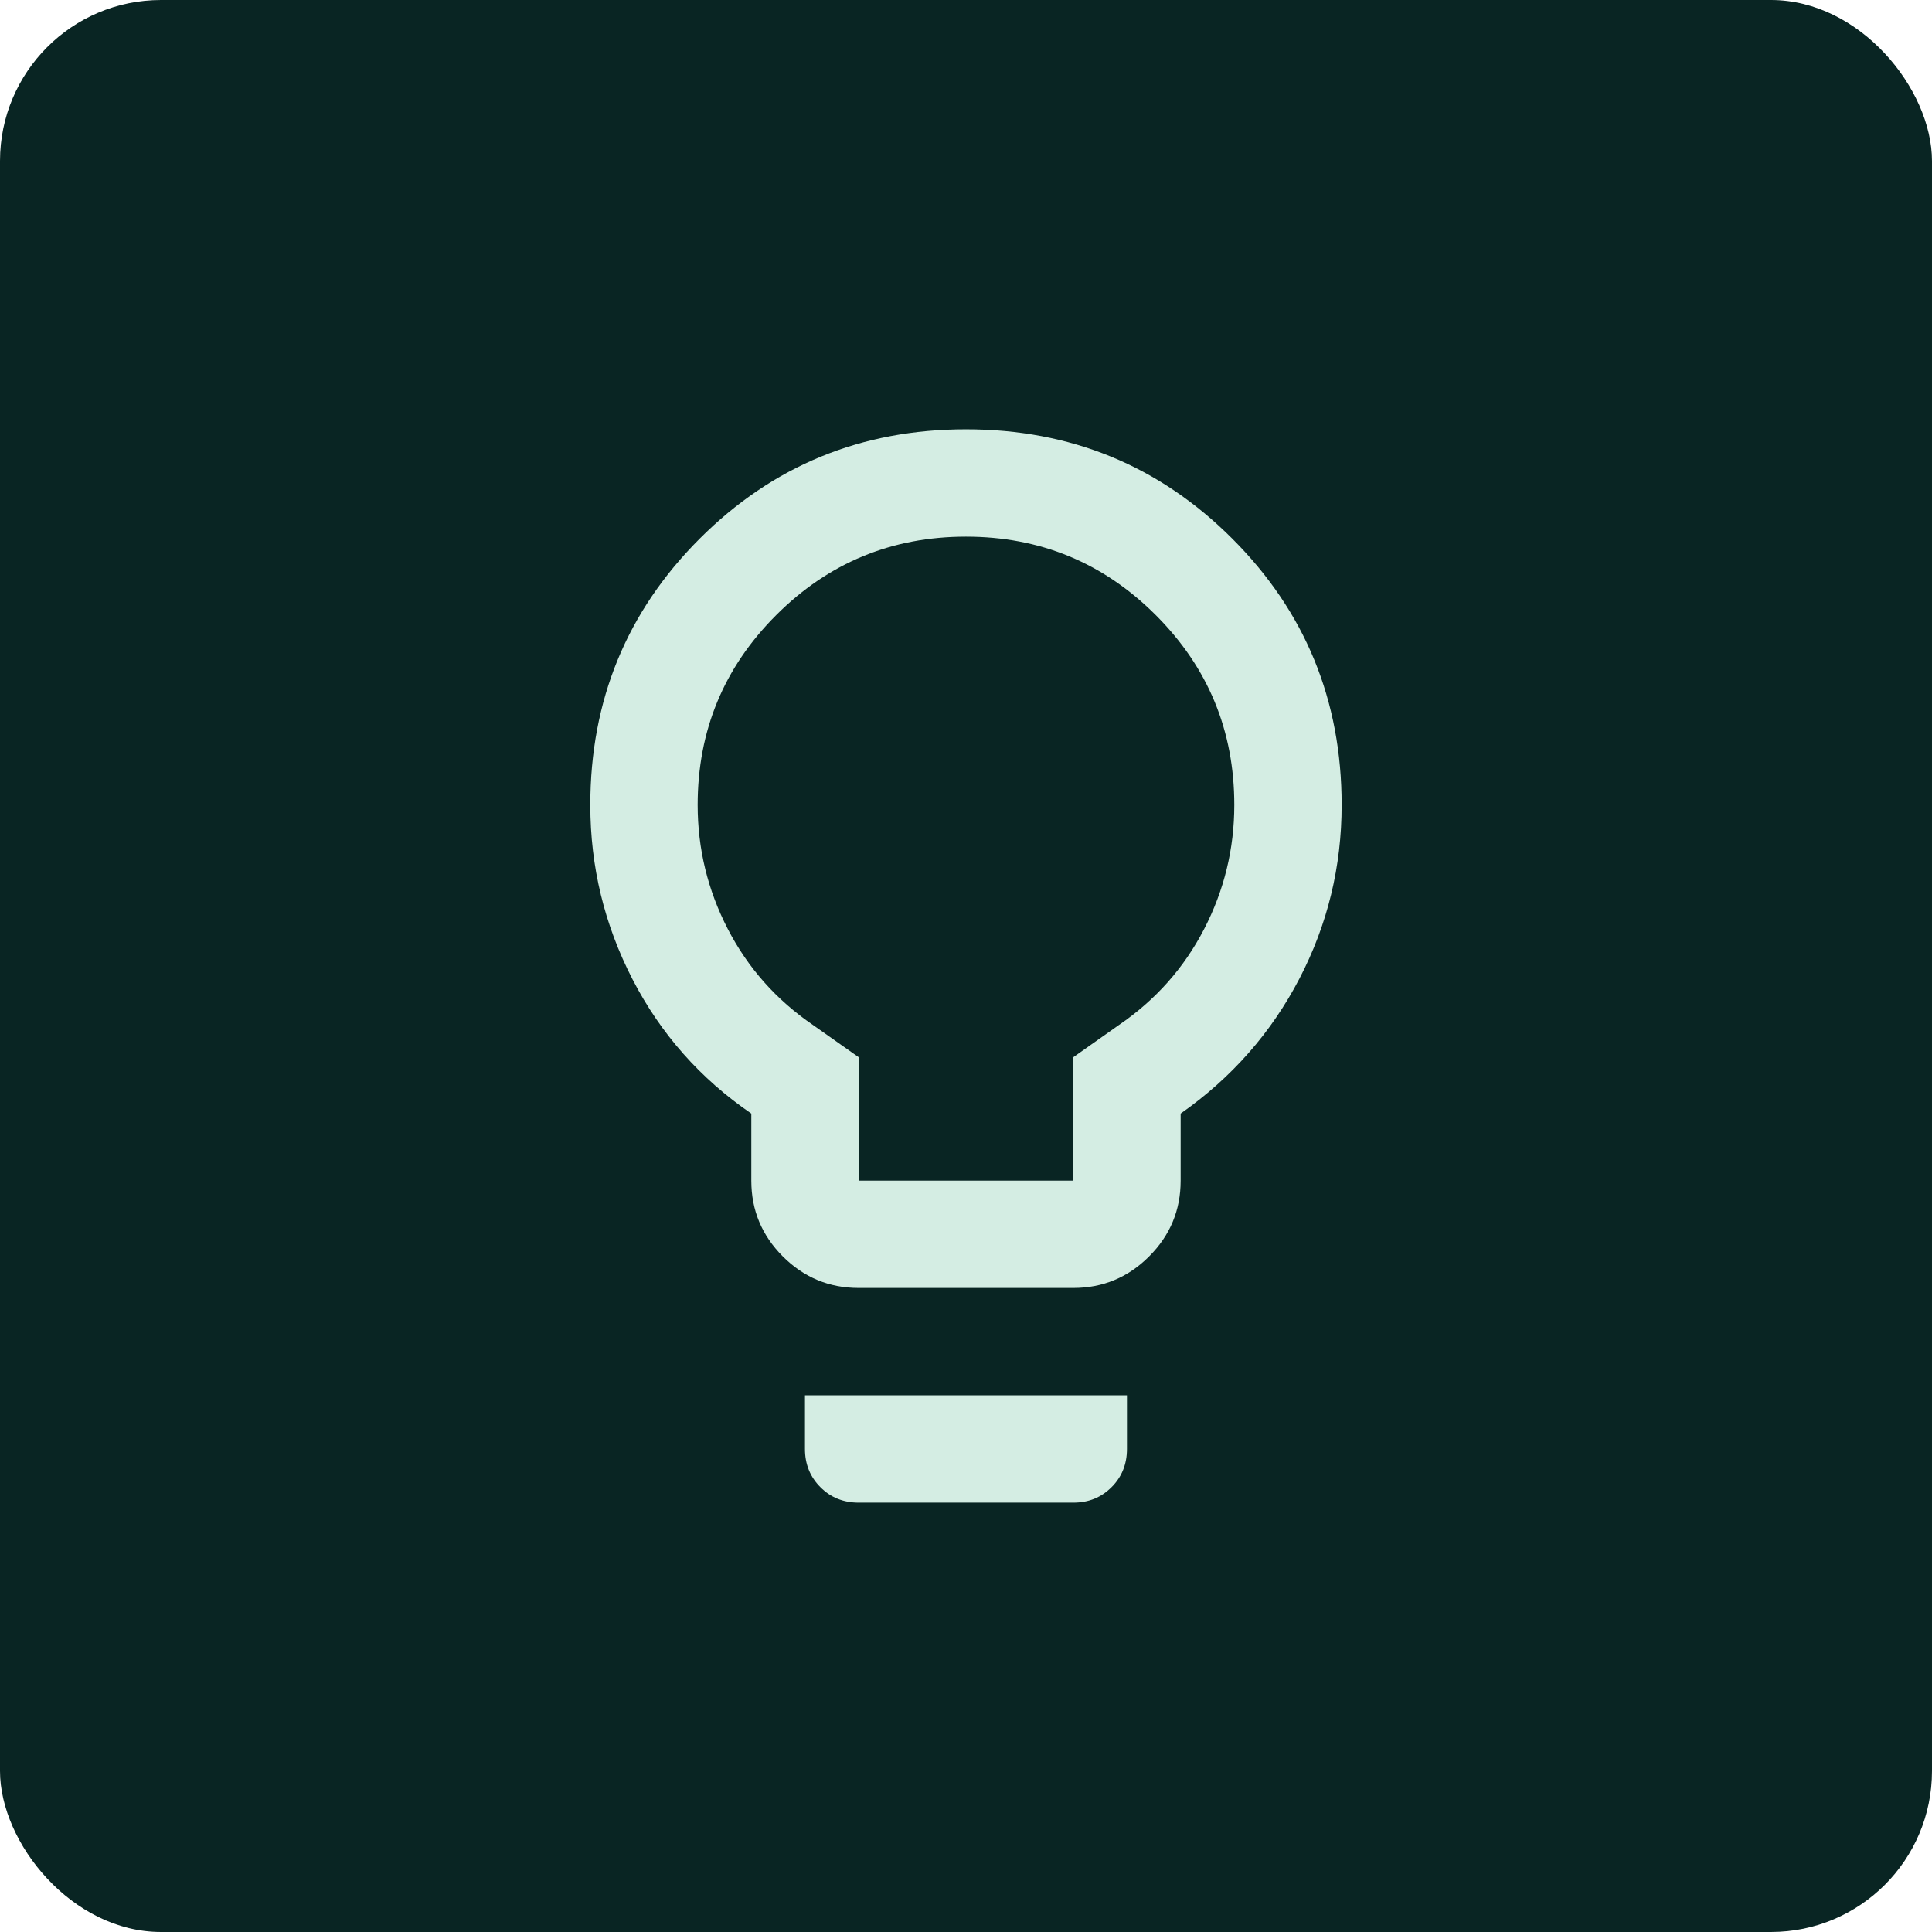 <svg width="48" height="48" viewBox="0 0 48 48" fill="none" xmlns="http://www.w3.org/2000/svg">
<rect width="48" height="48" rx="4" fill="#092523"/>
<mask id="mask0_38279_15994" style="mask-type:alpha" maskUnits="userSpaceOnUse" x="8" y="8" width="32" height="32">
<rect x="8" y="8" width="32" height="32" fill="#D9D9D9"/>
</mask>
<g mask="url(#mask0_38279_15994)">
<path d="M21.333 31.999C20.599 31.999 19.972 31.738 19.449 31.216C18.927 30.694 18.666 30.066 18.666 29.333V27.666C17.399 26.799 16.416 25.688 15.716 24.333C15.016 22.977 14.666 21.533 14.666 19.999C14.666 17.399 15.572 15.194 17.383 13.383C19.194 11.572 21.399 10.666 23.999 10.666C26.599 10.666 28.805 11.572 30.616 13.383C32.427 15.194 33.333 17.399 33.333 19.999C33.333 21.533 32.983 22.972 32.283 24.316C31.583 25.66 30.599 26.777 29.333 27.666V29.333C29.333 30.066 29.072 30.694 28.549 31.216C28.027 31.738 27.399 31.999 26.666 31.999H21.333ZM21.333 29.333H26.666V26.266L27.799 25.466C28.71 24.844 29.416 24.049 29.916 23.083C30.416 22.116 30.666 21.088 30.666 19.999C30.666 18.155 30.016 16.583 28.716 15.283C27.416 13.983 25.844 13.333 23.999 13.333C22.155 13.333 20.583 13.983 19.283 15.283C17.983 16.583 17.333 18.155 17.333 19.999C17.333 21.088 17.583 22.116 18.083 23.083C18.583 24.049 19.288 24.844 20.199 25.466L21.333 26.266V29.333ZM21.333 37.333C20.955 37.333 20.638 37.205 20.383 36.949C20.127 36.694 19.999 36.377 19.999 35.999V34.666H27.999V35.999C27.999 36.377 27.872 36.694 27.616 36.949C27.36 37.205 27.044 37.333 26.666 37.333H21.333Z" fill="#D4EDE3"/>
</g>
</svg>
